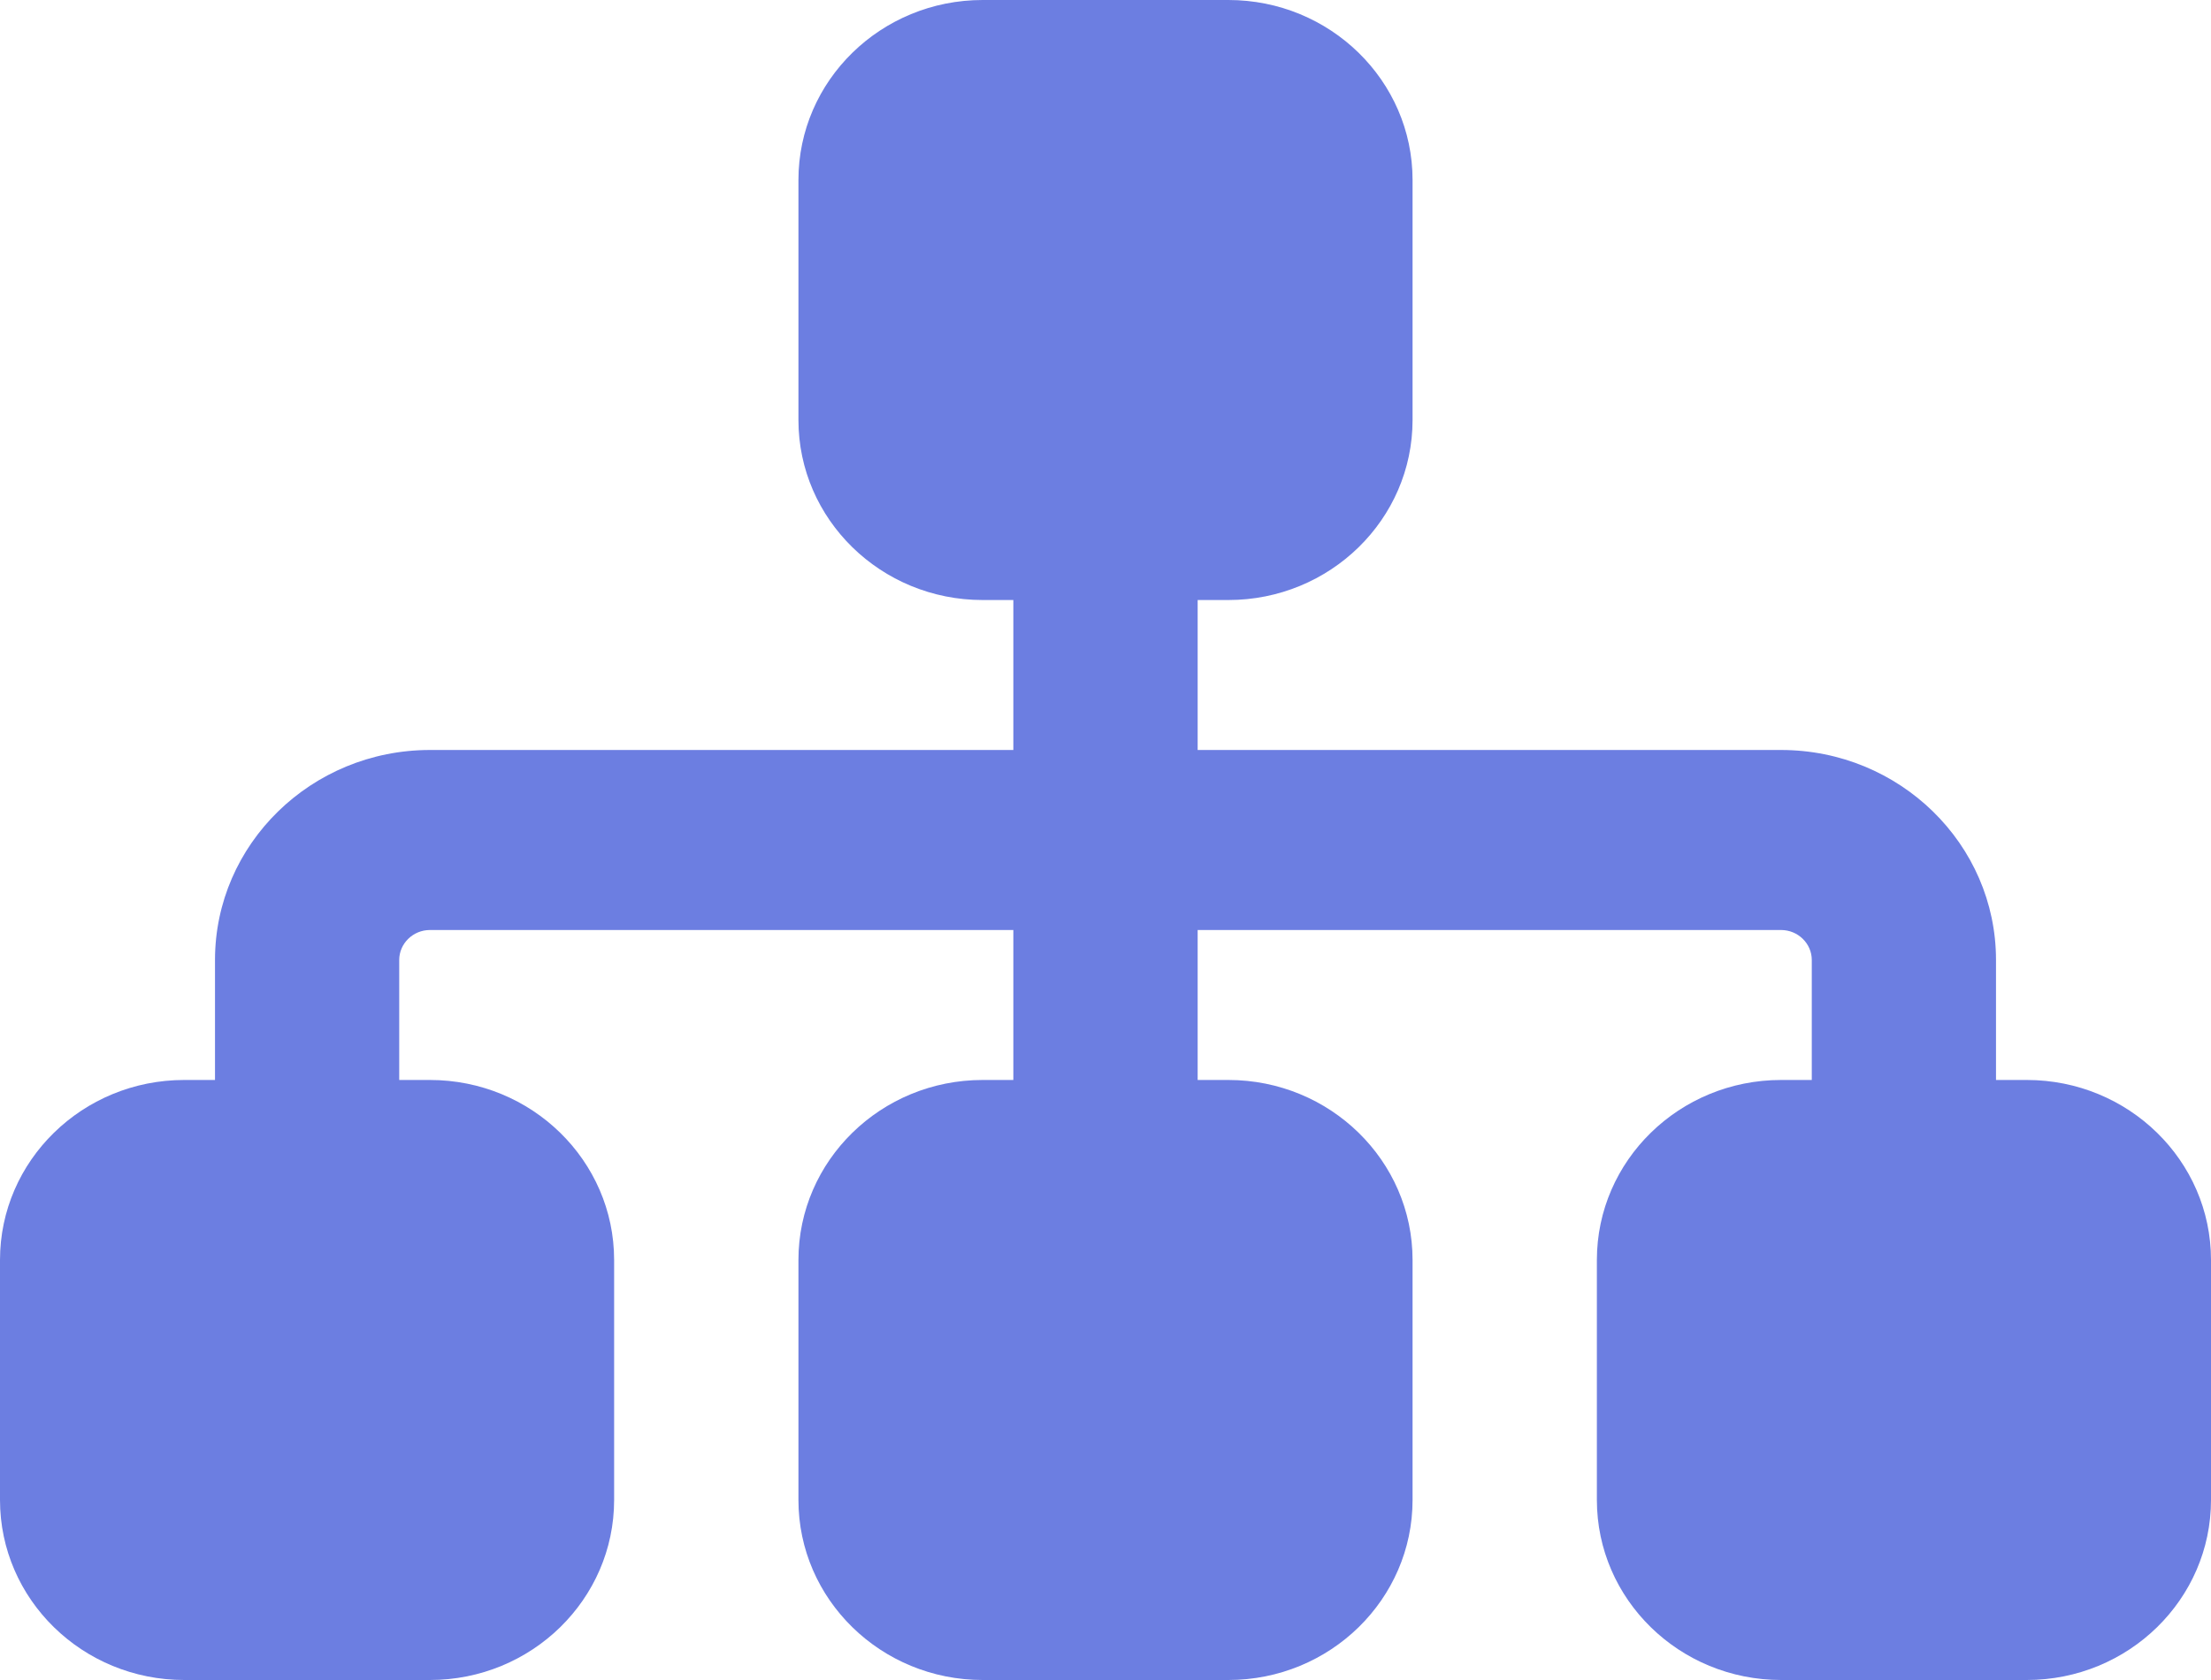 <svg width="25" height="19" viewBox="0 0 25 19" fill="none" xmlns="http://www.w3.org/2000/svg">
<path d="M9.028 2.036C9.028 0.912 9.961 0 11.111 0H13.889C15.039 0 15.972 0.912 15.972 2.036V4.75C15.972 5.874 15.039 6.786 13.889 6.786H13.542V8.482H20.139C21.48 8.482 22.569 9.547 22.569 10.857V12.214H22.917C24.067 12.214 25 13.126 25 14.25V16.964C25 18.088 24.067 19 22.917 19H20.139C18.989 19 18.056 18.088 18.056 16.964V14.25C18.056 13.126 18.989 12.214 20.139 12.214H20.486V10.857C20.486 10.671 20.33 10.518 20.139 10.518H13.542V12.214H13.889C15.039 12.214 15.972 13.126 15.972 14.25V16.964C15.972 18.088 15.039 19 13.889 19H11.111C9.961 19 9.028 18.088 9.028 16.964V14.25C9.028 13.126 9.961 12.214 11.111 12.214H11.458V10.518H4.861C4.67 10.518 4.514 10.671 4.514 10.857V12.214H4.861C6.011 12.214 6.944 13.126 6.944 14.25V16.964C6.944 18.088 6.011 19 4.861 19H2.083C0.933 19 0 18.088 0 16.964V14.25C0 13.126 0.933 12.214 2.083 12.214H2.431V10.857C2.431 9.547 3.52 8.482 4.861 8.482H11.458V6.786H11.111C9.961 6.786 9.028 5.874 9.028 4.75V2.036Z" fill="#6C7EE1"/>
</svg>
